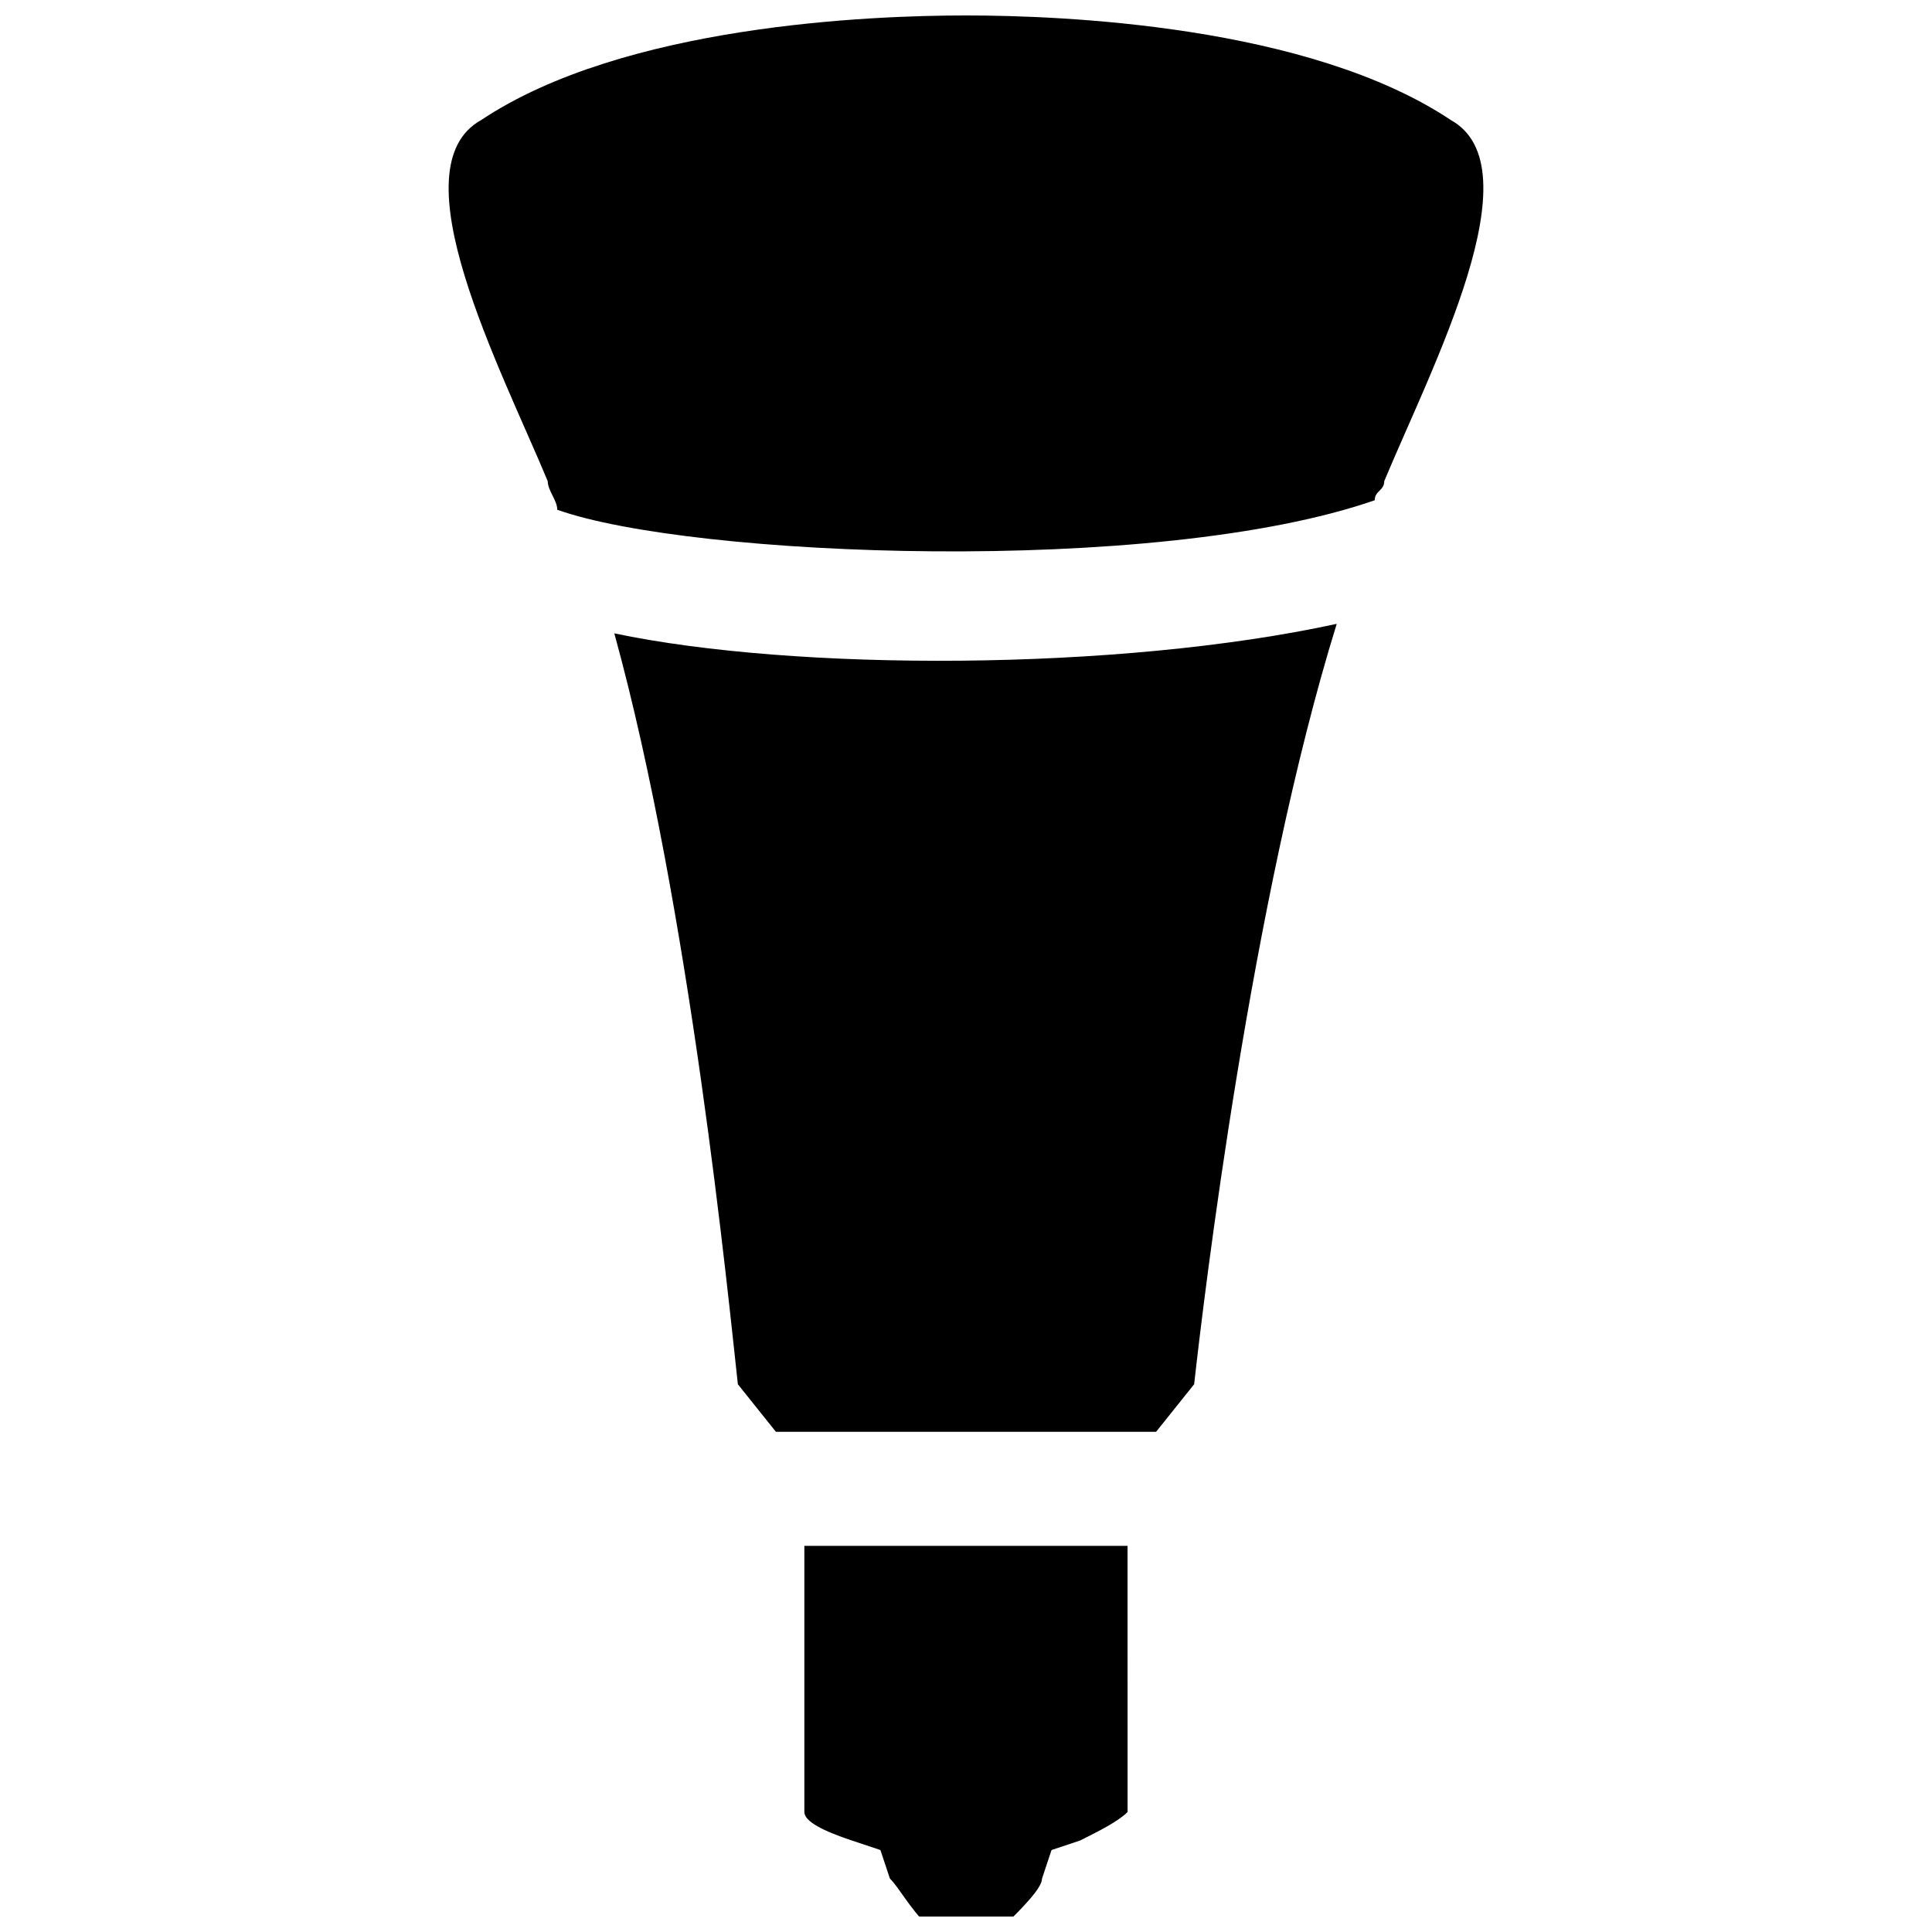 <?xml version="1.0" encoding="UTF-8"?>
<!-- Uploaded to: ICON Repo, www.iconrepo.com, Generator: ICON Repo Mixer Tools -->
<svg width="800px" height="800px" version="1.1" viewBox="144 144 512 512" xmlns="http://www.w3.org/2000/svg">
 <defs>
  <clipPath id="b">
   <path d="m357 553h86v98.902h-86z"/>
  </clipPath>
  <clipPath id="a">
   <path d="m262 148.09h276v142.91h-276z"/>
  </clipPath>
 </defs>
 <g clip-path="url(#b)">
  <path d="m442.82 624.2c-2.519 2.519-7.559 5.039-12.594 7.559l-7.559 2.519-2.519 7.559c0 2.519-5.039 7.559-10.078 12.594h-10.078-10.078c-5.039-5.039-7.559-10.078-10.078-12.594l-2.519-7.559-7.559-2.519c-7.559-2.519-12.594-5.039-12.594-7.559v-70.535h85.648z"/>
 </g>
 <path d="m460.46 510.84-10.078 12.598h-100.76l-10.078-12.594c-2.519-22.672-12.594-125.95-32.746-199 47.863 10.078 133.51 10.078 191.45-2.519-22.672 73.047-35.266 178.85-37.785 201.52z"/>
 <g clip-path="url(#a)">
  <path d="m510.84 271.53c0 2.519-2.519 2.519-2.519 5.039-57.938 20.152-181.37 15.113-216.64 2.519 0-2.519-2.519-5.039-2.519-7.559-12.594-30.23-40.305-83.129-17.633-95.723 37.785-25.191 103.28-27.711 128.47-27.711s90.688 2.519 128.47 27.711c22.668 12.594-5.039 65.492-17.637 95.723z"/>
 </g>
</svg>